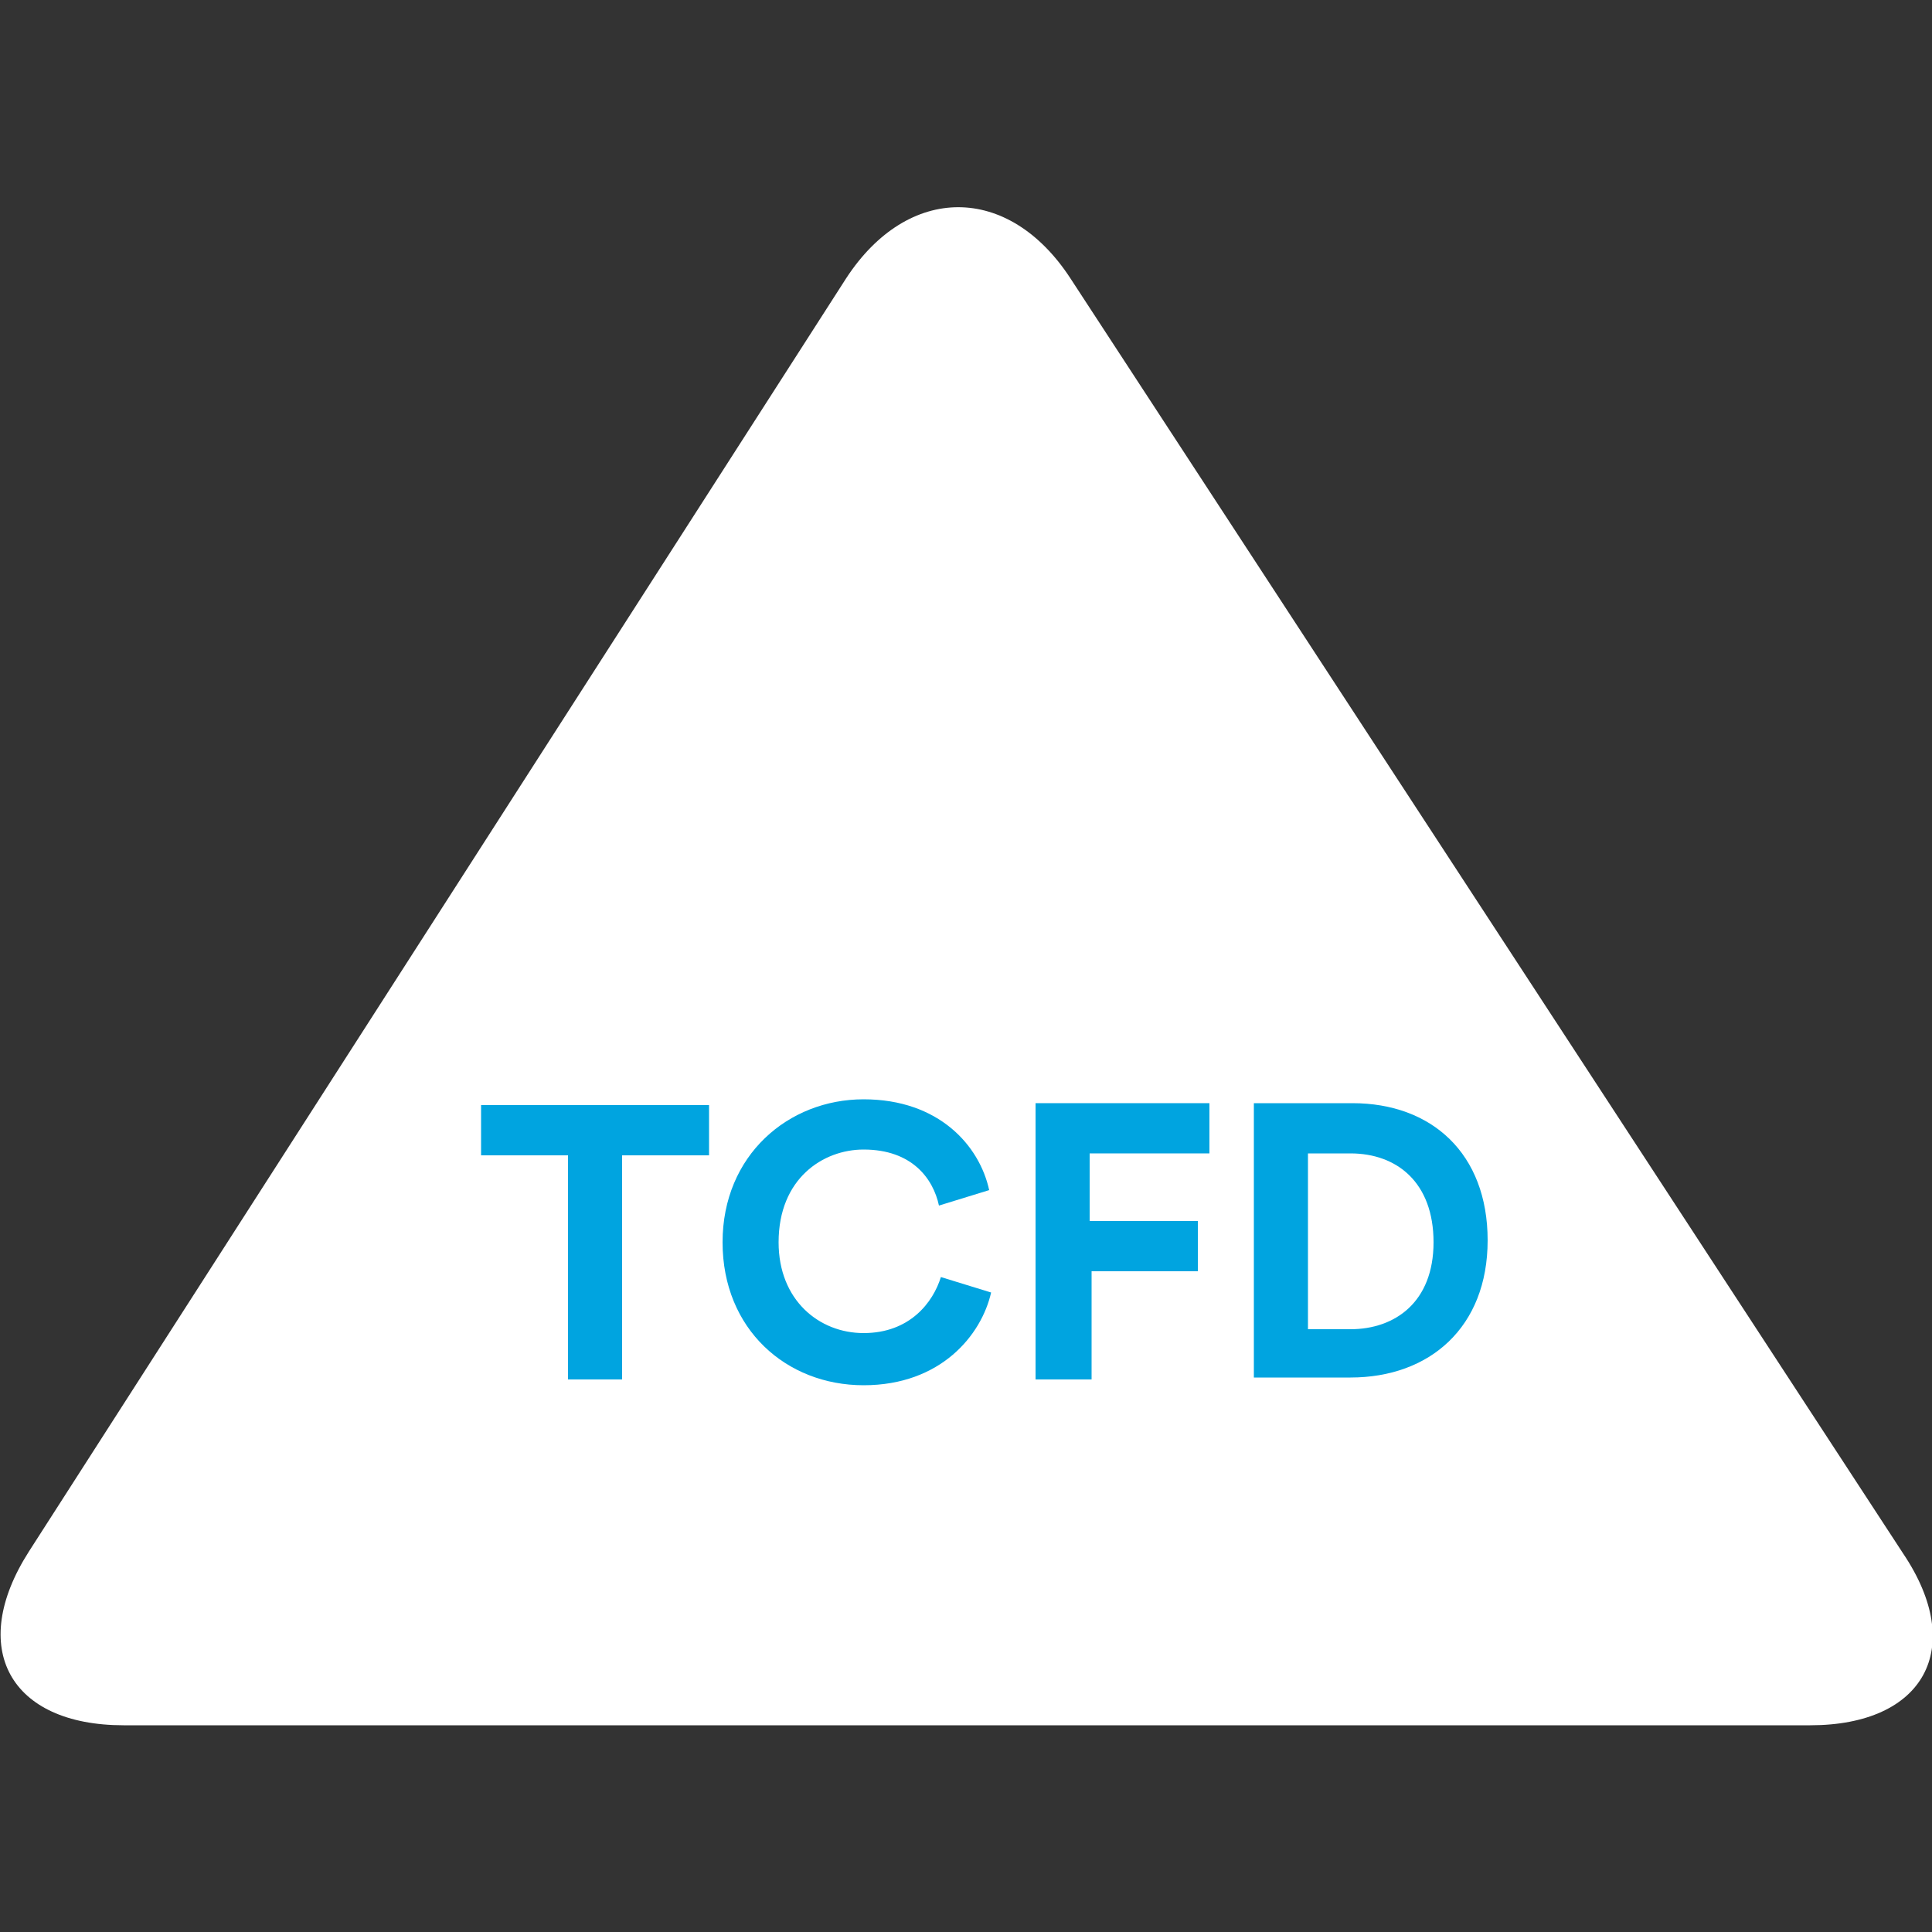 <?xml version="1.0" encoding="utf-8"?>
<!-- Generator: Adobe Illustrator 27.5.0, SVG Export Plug-In . SVG Version: 6.00 Build 0)  -->
<svg version="1.1" id="Layer_1" xmlns="http://www.w3.org/2000/svg" xmlns:xlink="http://www.w3.org/1999/xlink" x="0px" y="0px"
	 viewBox="0 0 100 100" style="enable-background:new 0 0 100 100;" xml:space="preserve">
<rect x="0" y="0" width="100" height="100" fill="#333333" stroke="none"/>
<style type="text/css">
	.st0{fill:#FFFFFF;}
	.st1{enable-background:new    ;}
	.st2{fill:#00A4E0;}
</style>
<path class="st0" d="M1.5,80.3c-3.2,5-1,9,4.9,9h87.3c5.9,0,8.1-4,4.8-8.9l-43.1-66c-3.2-4.9-8.4-4.9-11.6,0L1.5,80.3z"/>
<g class="st1">
	<path class="st2" d="M32.2,59.8v11.6h-2.8V59.8h-4.5v-2.6h11.8v2.6H32.2z"/>
</g>
<g class="st1">
	<path class="st2" d="M37.4,64.3c0-4.5,3.4-7.4,7.3-7.4c3.9,0,6,2.4,6.5,4.7l-2.6,0.8c-0.3-1.4-1.4-2.9-3.9-2.9
		c-2.1,0-4.4,1.5-4.4,4.8c0,3,2.1,4.7,4.4,4.7c2.4,0,3.6-1.6,4-2.9l2.6,0.8c-0.5,2.2-2.6,4.8-6.6,4.8C40.7,71.7,37.4,68.8,37.4,64.3
		z"/>
	<path class="st2" d="M53.6,71.4V57.1h9v2.6h-6.2v3.5h5.6v2.6h-5.5v5.6H53.6z"/>
	<path class="st2" d="M64.9,71.4V57.1H70c4.1,0,7,2.6,7,7.1s-3,7.1-7.1,7.1H64.9z M69.9,68.8c2.3,0,4.3-1.4,4.3-4.5
		c0-3.1-1.9-4.6-4.3-4.6h-2.2v9.1H69.9z"/>
</g>
</svg>
